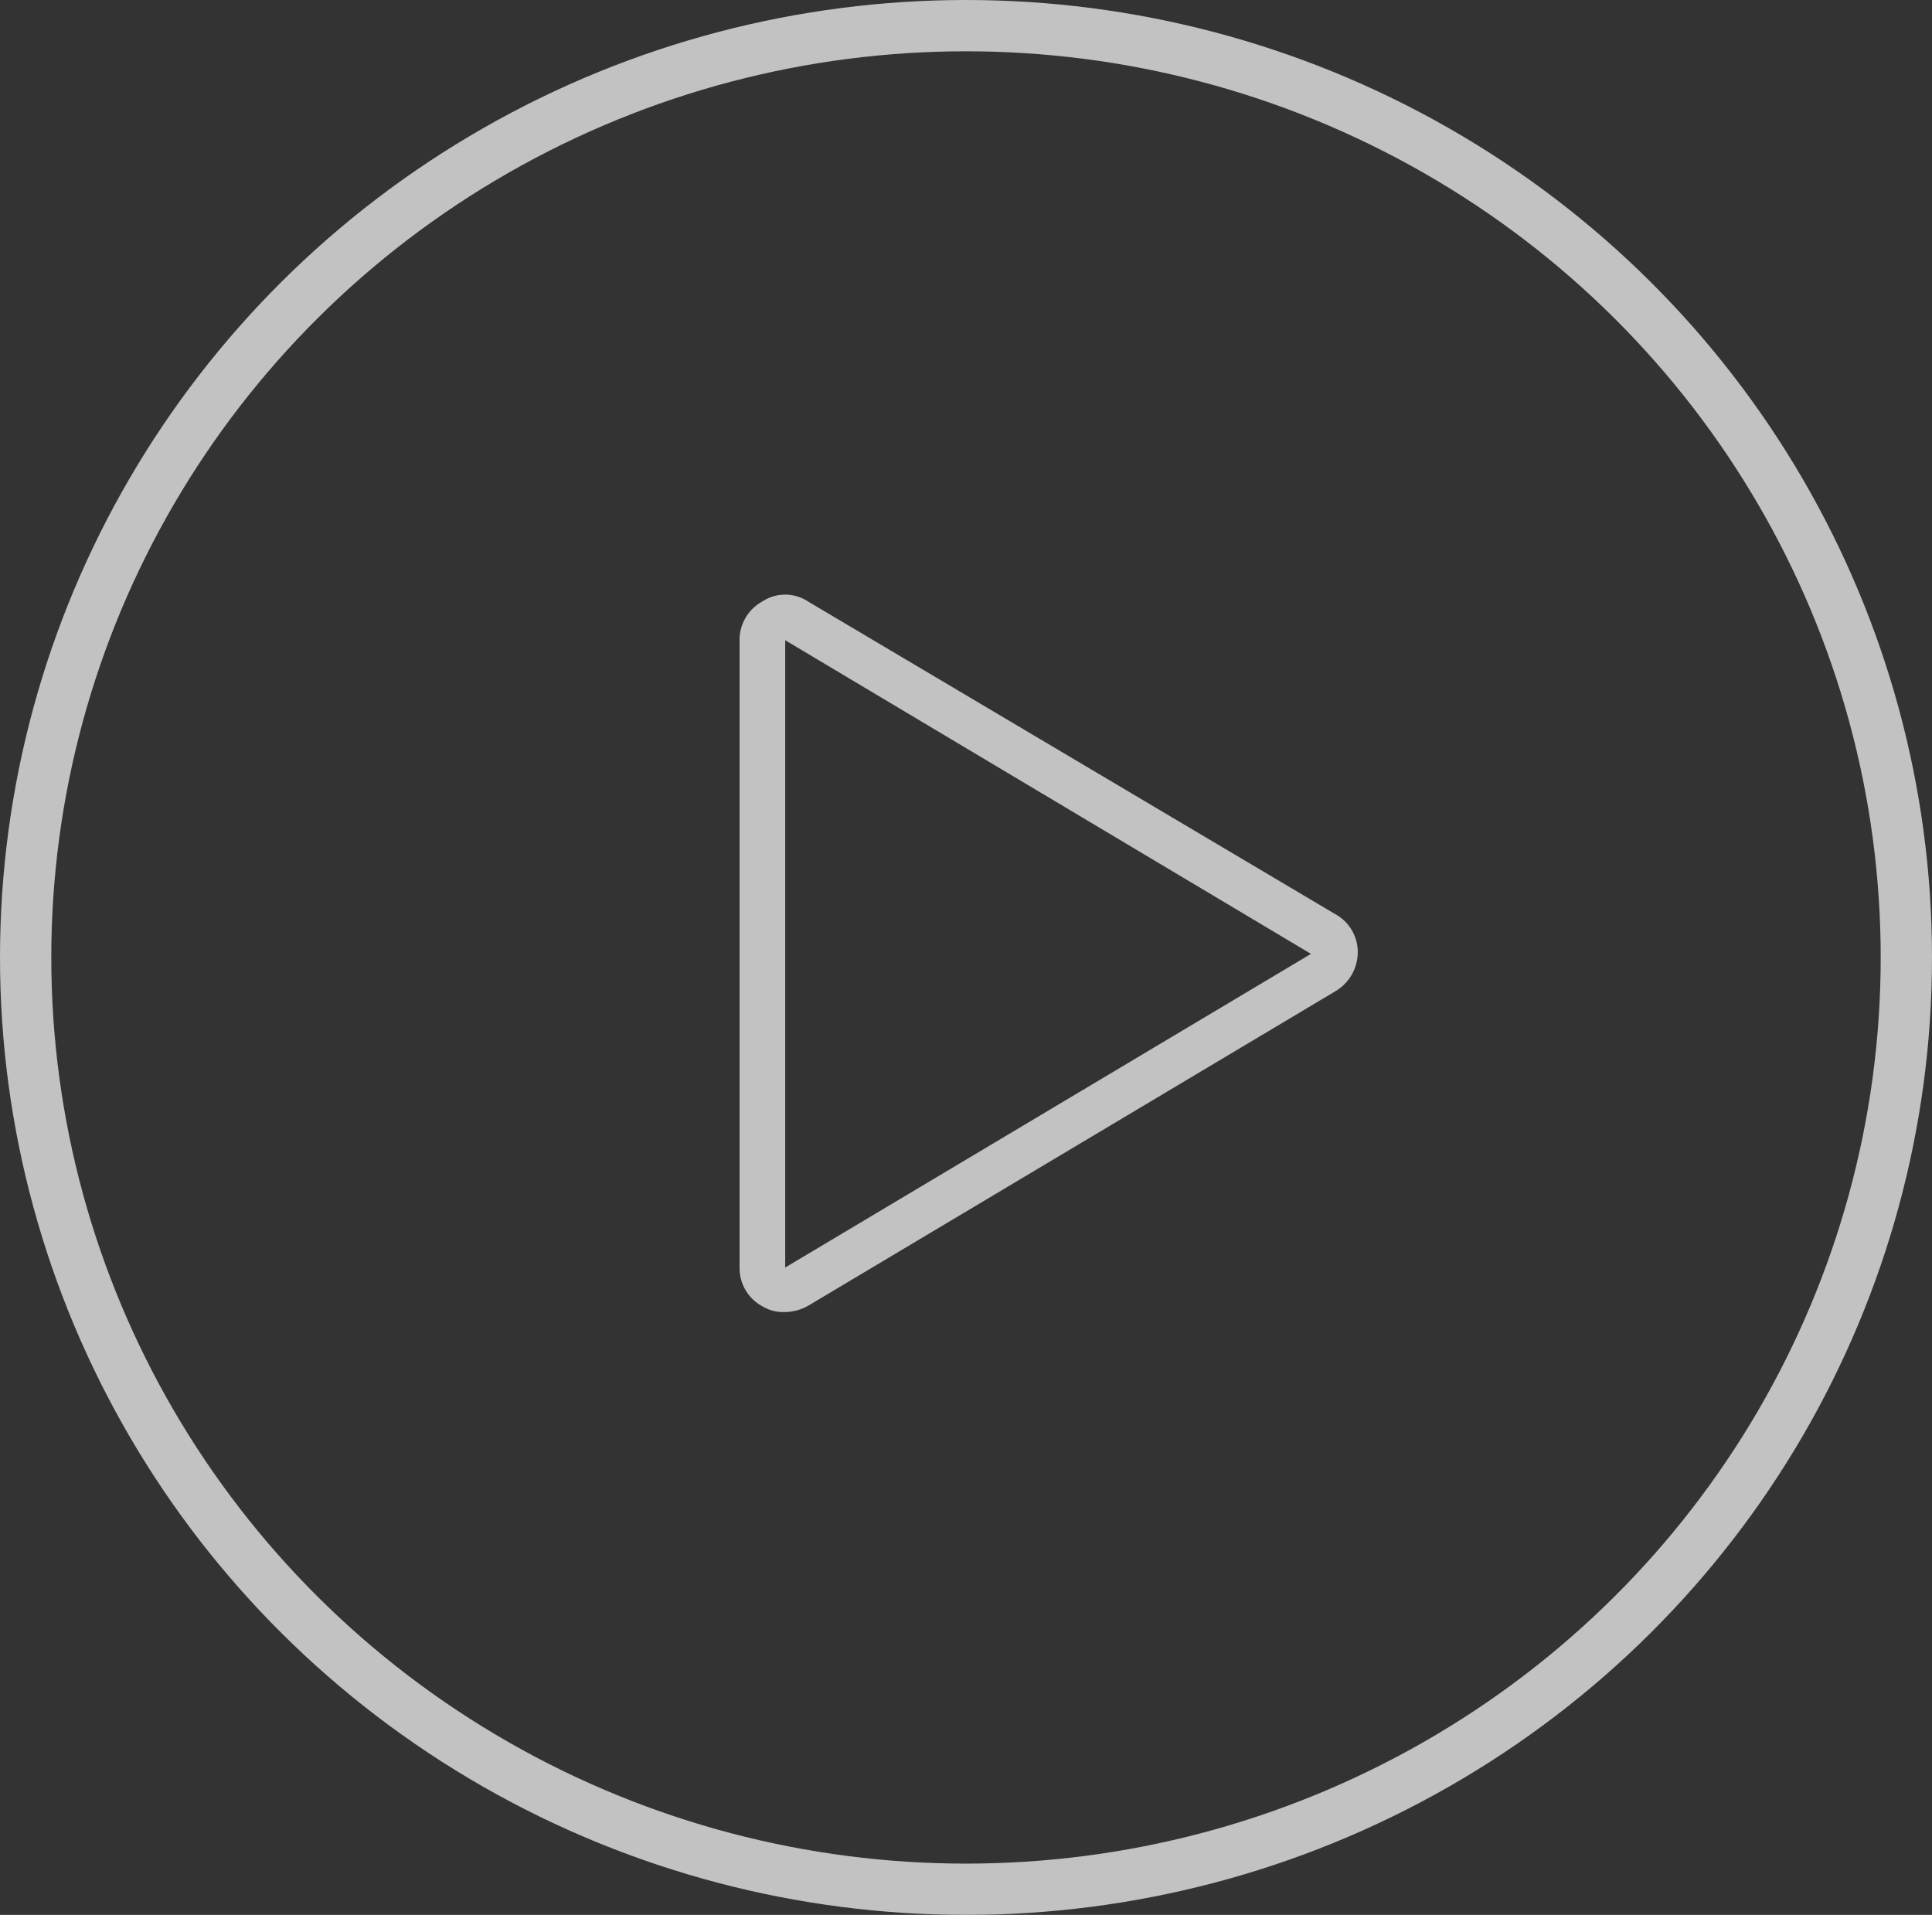 <svg xmlns="http://www.w3.org/2000/svg" xmlns:xlink="http://www.w3.org/1999/xlink" width="113" height="112" viewBox="0 0 113 112">
  <rect x="0" y="0" width="113" height="112" fill="#333333" stroke="none"/>
  <defs>
    <clipPath id="clip-path">
      <rect id="Rectangle_340" data-name="Rectangle 340" width="36.156" height="41.96" fill="#fff"/>
    </clipPath>
  </defs>
  <g id="Group_392" data-name="Group 392" transform="translate(-0.027 -0.386)" opacity="0.7">
    <g id="Group_391" data-name="Group 391" transform="translate(43.284 35.164)">
      <g id="Group_390" data-name="Group 390" transform="translate(0 0)" clip-path="url(#clip-path)">
        <path id="Path_327" data-name="Path 327" d="M1.334,41.626a2.347,2.347,0,0,0,1.334.334,2.807,2.807,0,0,0,1.4-.4L34.822,23.214a2.663,2.663,0,0,0,1.334-2.268,2.53,2.53,0,0,0-1.334-2.268L4,.4A2.422,2.422,0,0,0,1.334.4,2.559,2.559,0,0,0,0,2.735V39.359A2.527,2.527,0,0,0,1.334,41.626ZM2.668,2.668,33.421,21.013,2.668,39.358Z" transform="translate(0 0)" fill="#fff"/>
      </g>
    </g>
    <g id="Ellipse_80" data-name="Ellipse 80" transform="translate(0.027 0.386)" fill="none" stroke="#fff" stroke-width="3">
      <ellipse cx="56.5" cy="56" rx="56.5" ry="56" stroke="none"/>
      <ellipse cx="56.5" cy="56" rx="55" ry="54.5" fill="none"/>
    </g>
  </g>
</svg>
